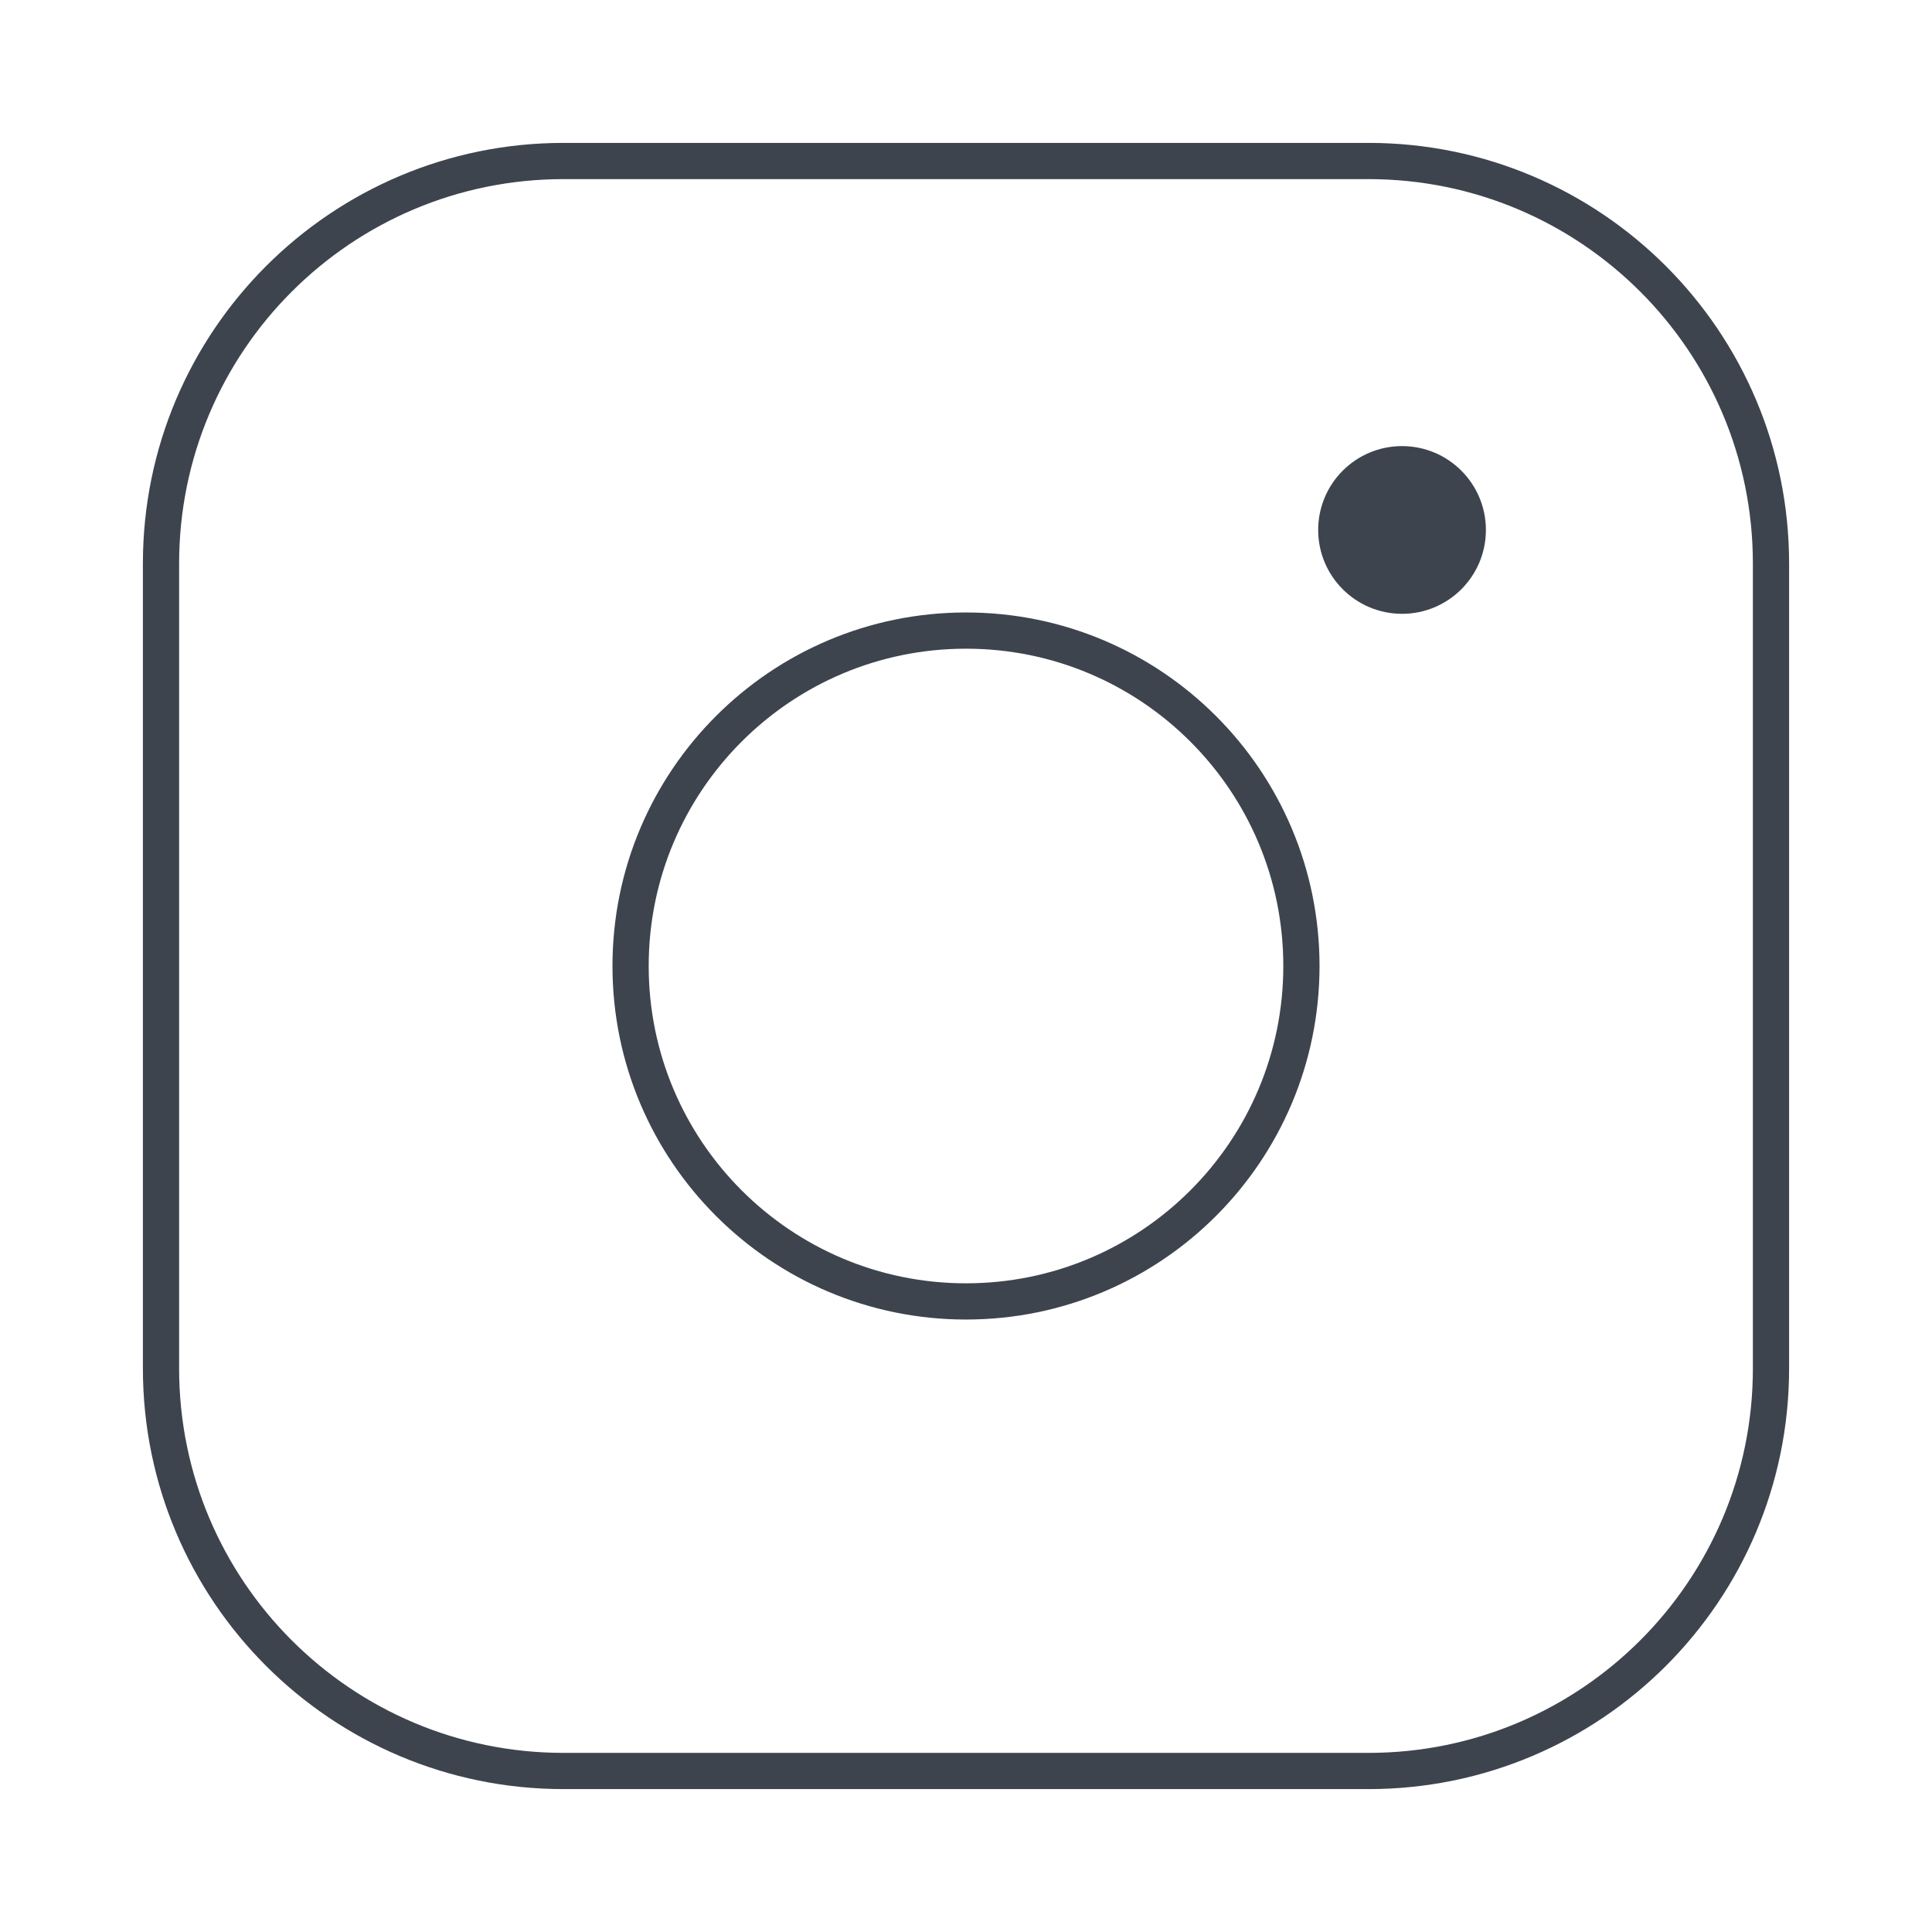 <svg width="80" height="80" viewBox="0 0 80 80" fill="none" xmlns="http://www.w3.org/2000/svg">
<g clip-path="url(#clip0_11240_25825)">
<path d="M40 53.889C47.671 53.889 53.889 47.67 53.889 40C53.889 32.329 47.671 26.111 40 26.111C32.33 26.111 26.111 32.329 26.111 40C26.111 47.67 32.33 53.889 40 53.889Z" stroke="#3E444E" stroke-width="1.5" stroke-linecap="round" stroke-linejoin="round"/>
<path d="M56.667 6.667H23.333C14.129 6.667 6.667 14.129 6.667 23.333V56.667C6.667 65.871 14.129 73.333 23.333 73.333H56.667C65.871 73.333 73.333 65.871 73.333 56.667V23.333C73.333 14.129 65.871 6.667 56.667 6.667Z" stroke="#3E444E" stroke-width="1.5" stroke-linecap="round" stroke-linejoin="round"/>
<path d="M58.056 25.417C59.973 25.417 61.528 23.862 61.528 21.945C61.528 20.027 59.973 18.472 58.056 18.472C56.138 18.472 54.583 20.027 54.583 21.945C54.583 23.862 56.138 25.417 58.056 25.417Z" fill="#3E444E"/>
</g>
<defs>
<clipPath id="clip0_11240_25825">
<rect width="80" height="80" fill="white"/>
</clipPath>
</defs>
</svg>

